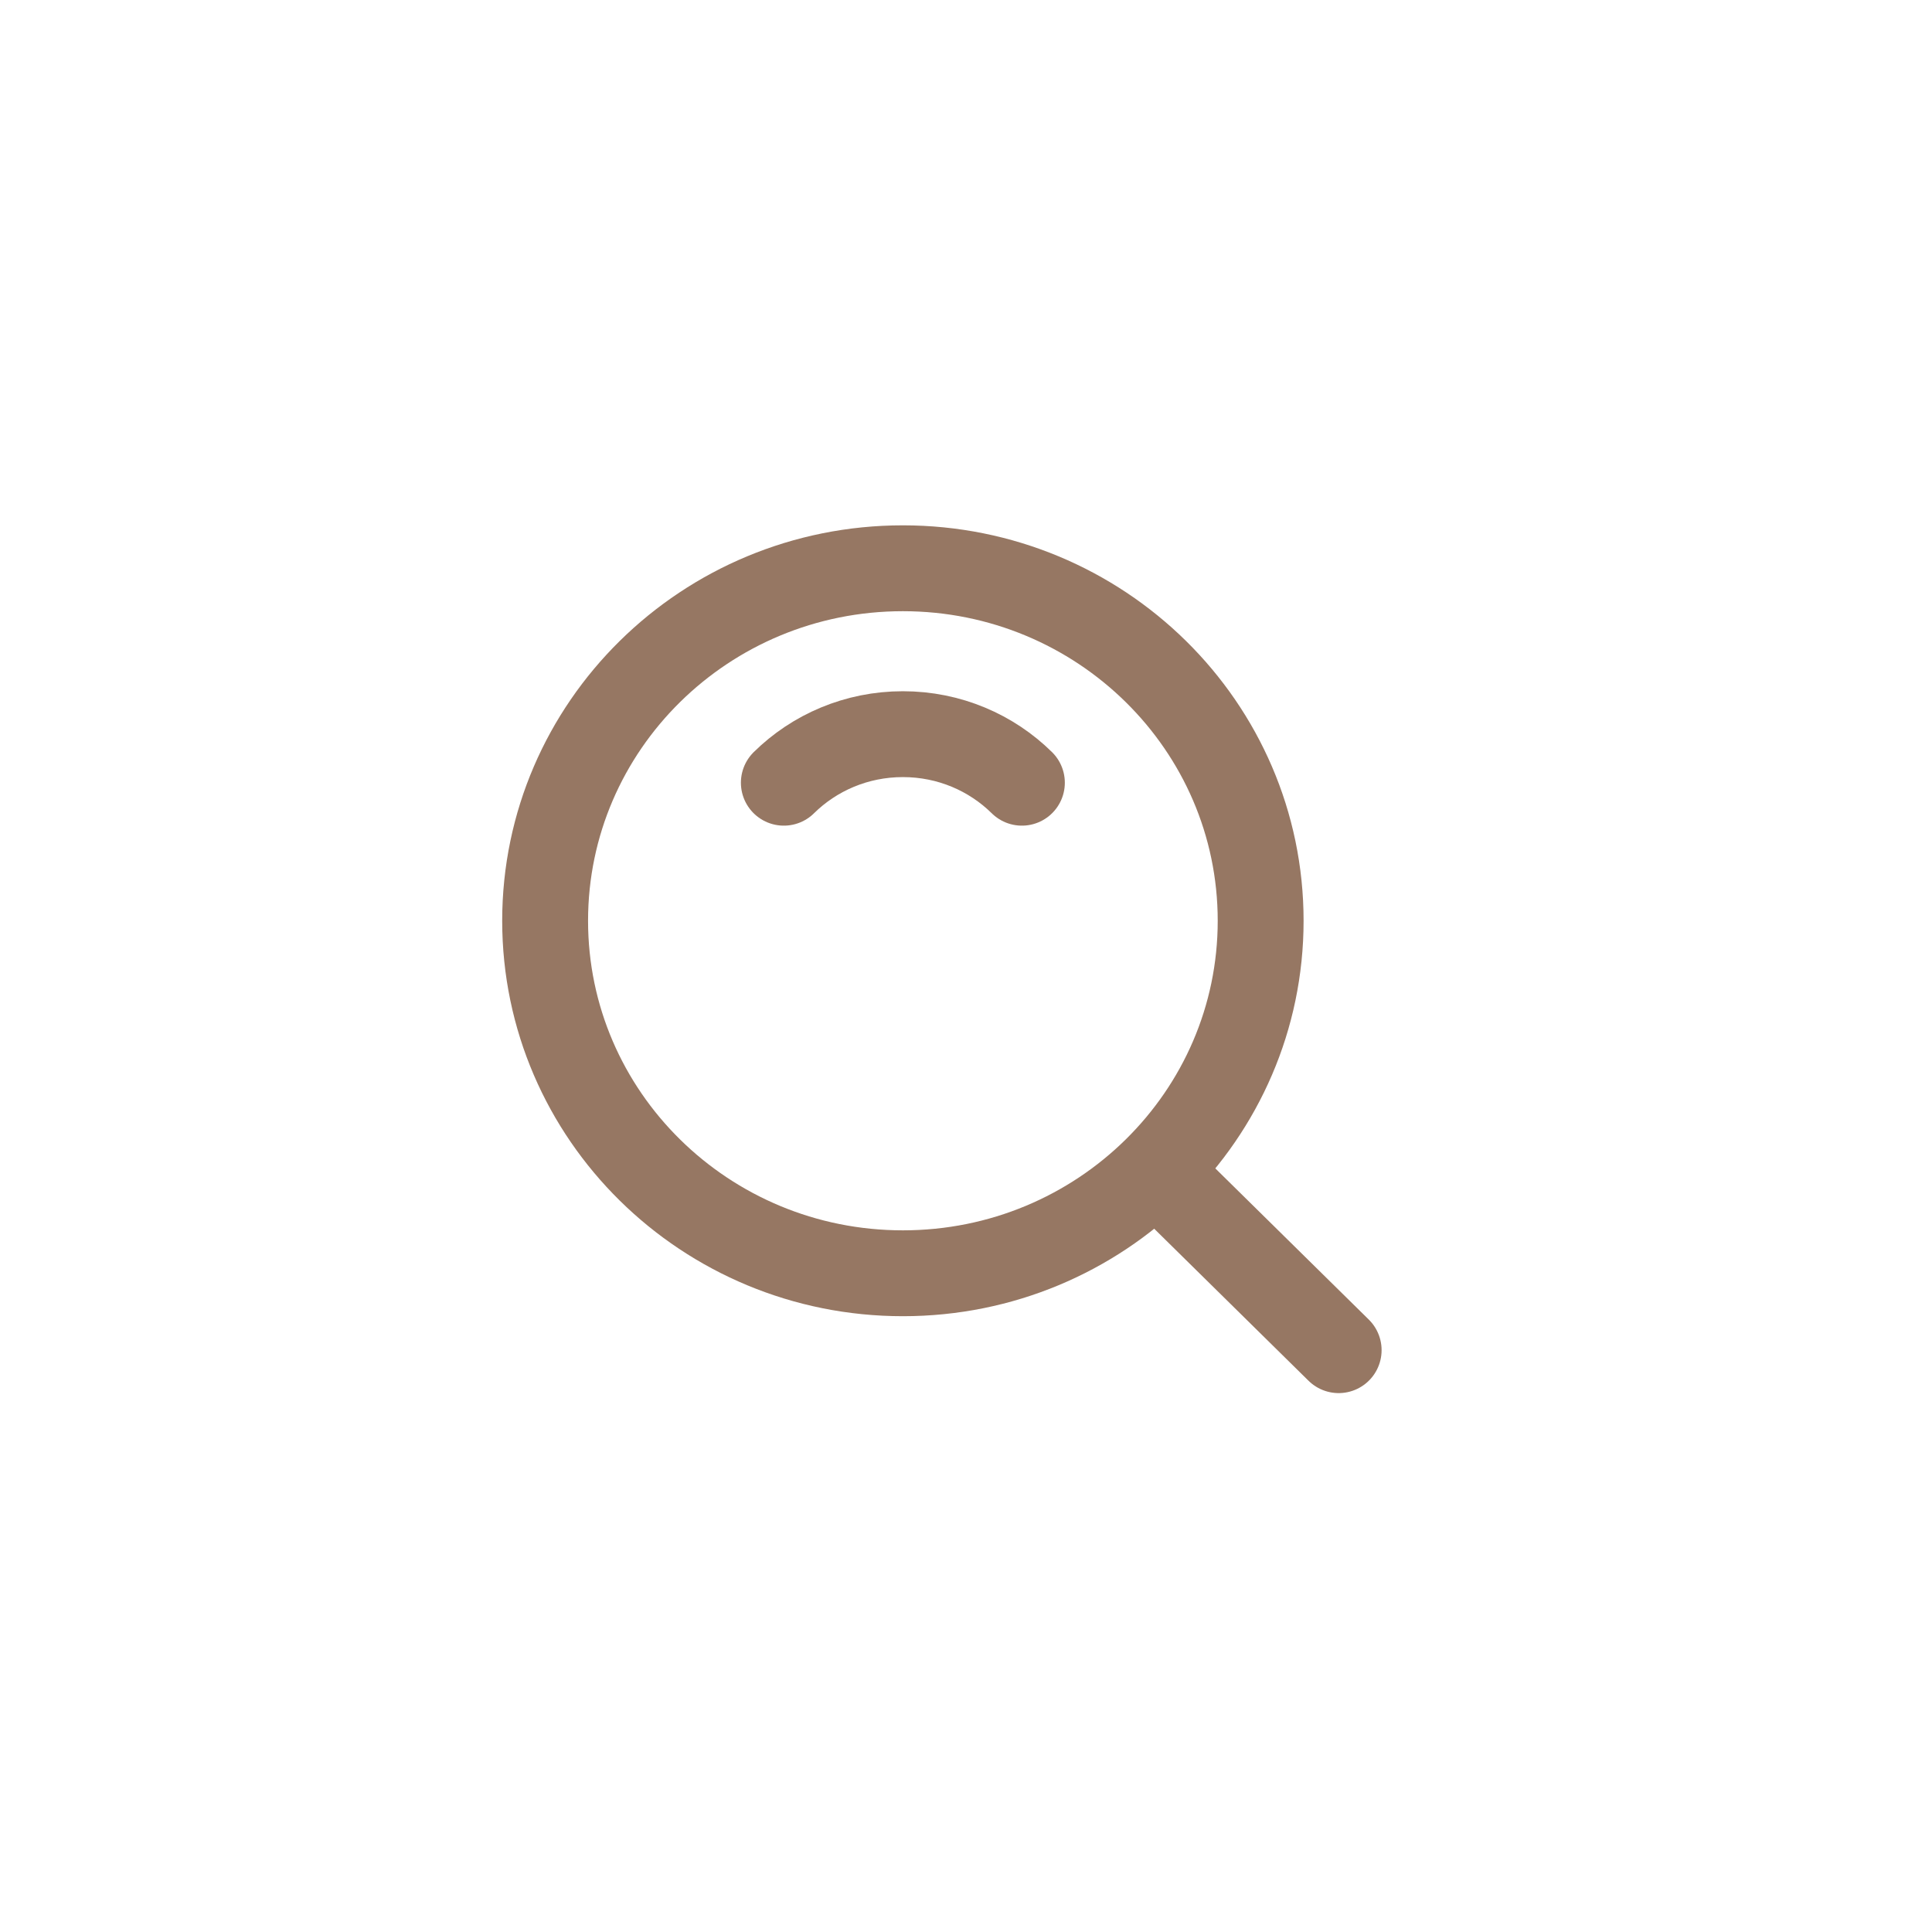 <svg width="45" height="45" viewBox="0 0 45 45" fill="none" xmlns="http://www.w3.org/2000/svg">
<path d="M21.03 29.657C25.632 29.657 29.363 25.981 29.363 21.447C29.363 16.912 25.632 13.236 21.03 13.236C16.428 13.236 12.697 16.912 12.697 21.447C12.697 25.981 16.428 29.657 21.03 29.657Z" stroke="#967763" stroke-width="2" stroke-linejoin="round"/>
<path d="M23.802 18.231C23.093 17.532 22.113 17.1 21.03 17.1C19.947 17.1 18.966 17.532 18.257 18.231" stroke="#967763" stroke-width="2" stroke-linecap="round" stroke-linejoin="round"/>
<path d="M27.02 27.35L31.18 31.448" stroke="#967763" stroke-width="2" stroke-linecap="round" stroke-linejoin="round"/>
</svg>
